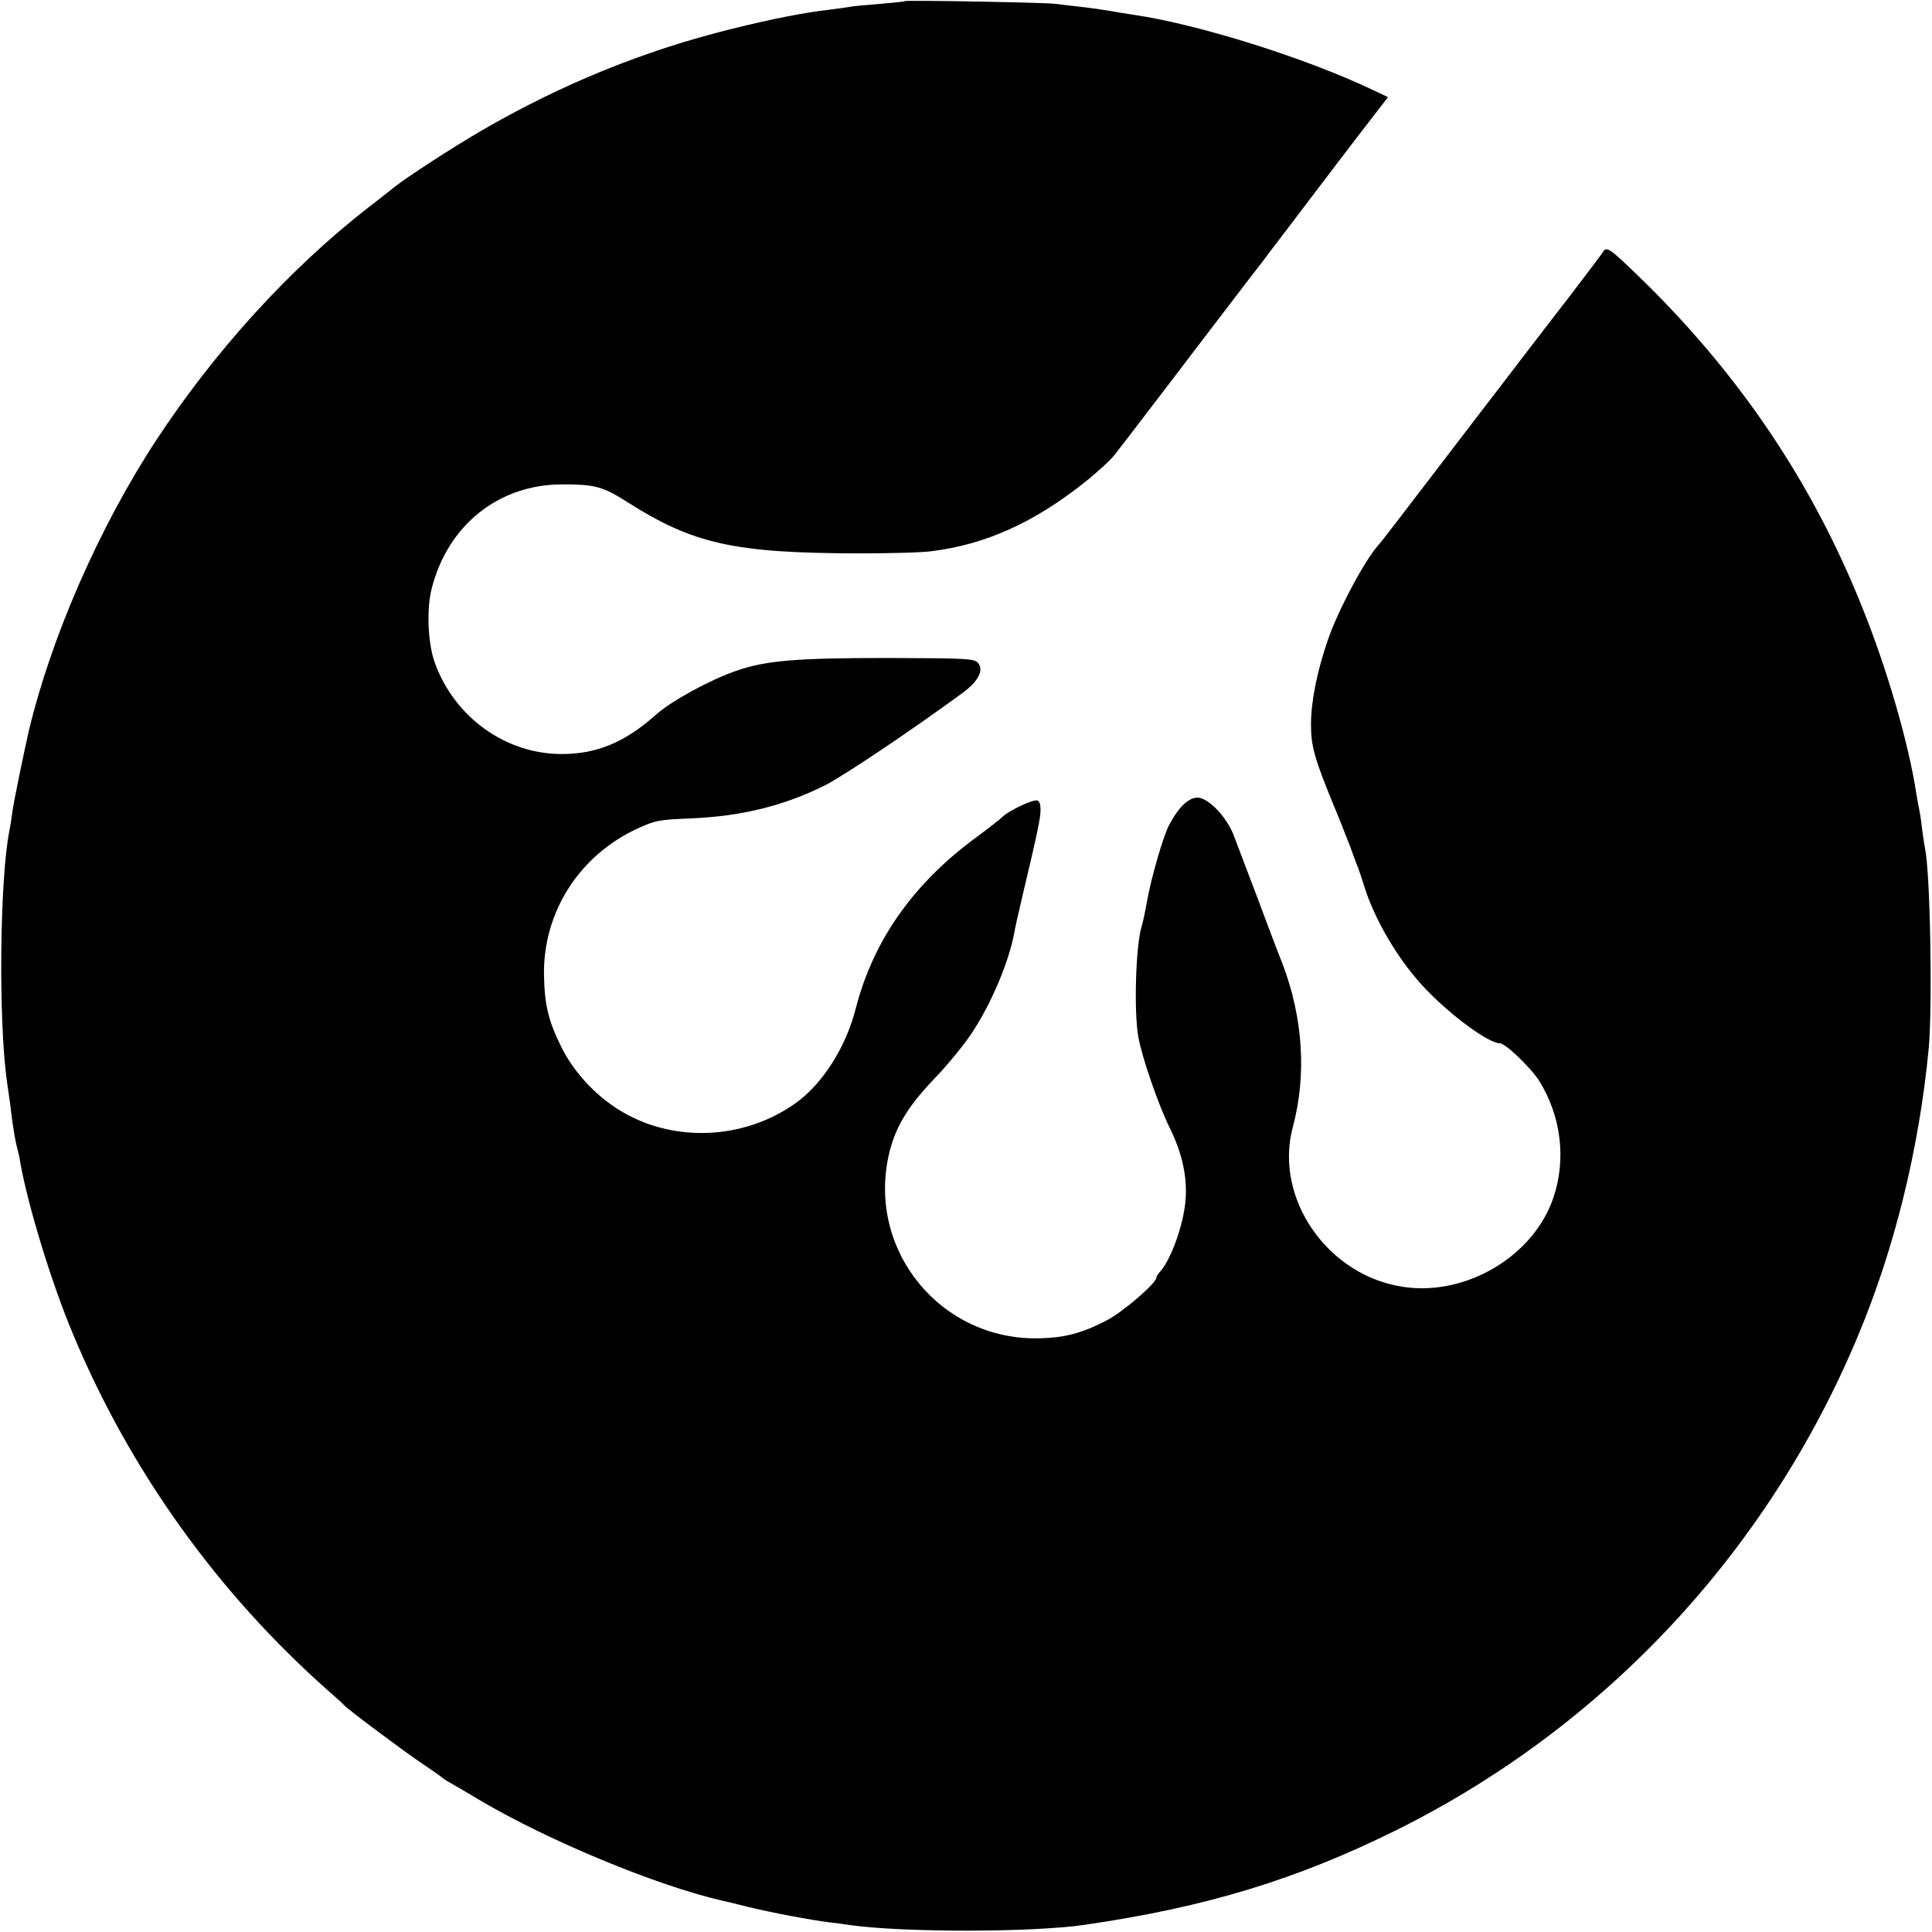 <?xml version="1.0" standalone="no"?>
<!DOCTYPE svg PUBLIC "-//W3C//DTD SVG 20010904//EN"
 "http://www.w3.org/TR/2001/REC-SVG-20010904/DTD/svg10.dtd">
<svg version="1.0" xmlns="http://www.w3.org/2000/svg"
 width="700pt" height="700pt" viewBox="0 0 700 700"
 preserveAspectRatio="xMidYMid meet">
<g transform="translate(0,700) scale(0.1,-0.1)"
fill="#000000" stroke="none">
<path d="M3278 6996 c-1 -2 -42 -6 -89 -10 -47 -4 -95 -8 -105 -10 -10 -2 -45
-7 -78 -11 -94 -11 -207 -33 -356 -70 -315 -78 -614 -199 -905 -368 -105 -61
-271 -169 -315 -204 -8 -7 -52 -41 -97 -76 -283 -220 -555 -519 -767 -842
-206 -314 -381 -714 -462 -1055 -18 -79 -54 -254 -59 -290 -3 -25 -8 -56 -11
-70 -35 -177 -40 -686 -9 -907 10 -67 14 -99 20 -148 4 -27 10 -66 15 -85 5
-19 12 -48 14 -65 28 -156 113 -434 189 -615 206 -496 526 -943 932 -1301 28
-24 52 -47 55 -50 12 -14 221 -170 280 -209 36 -24 67 -46 70 -49 3 -3 17 -13
32 -21 15 -8 64 -37 109 -64 248 -146 636 -307 874 -362 6 -1 48 -11 95 -23
87 -21 223 -47 295 -56 22 -2 56 -7 75 -10 194 -27 657 -27 850 1 441 64 771
165 1133 345 751 374 1342 1007 1668 1787 133 317 222 678 257 1042 14 153 6
632 -13 725 -2 11 -7 40 -10 65 -3 25 -7 56 -10 70 -3 14 -8 41 -11 60 -29
189 -106 454 -197 680 -182 455 -449 850 -811 1200 -101 98 -115 108 -127 89
-4 -8 -60 -81 -123 -164 -64 -82 -226 -294 -361 -470 -298 -390 -317 -414
-330 -429 -49 -53 -148 -239 -184 -345 -39 -112 -61 -224 -61 -304 0 -81 11
-121 83 -297 20 -47 45 -112 58 -145 12 -33 25 -69 30 -80 4 -11 13 -38 20
-60 38 -127 129 -280 226 -380 93 -97 227 -195 267 -195 21 0 114 -90 144
-138 78 -127 97 -281 51 -419 -70 -212 -314 -359 -542 -326 -276 39 -472 321
-403 579 51 190 37 398 -38 594 -19 47 -61 159 -95 250 -35 91 -71 188 -82
216 -26 66 -92 134 -130 134 -34 0 -70 -36 -104 -101 -21 -41 -64 -189 -79
-274 -9 -49 -15 -76 -20 -93 -21 -70 -28 -303 -12 -397 12 -72 73 -248 113
-329 47 -95 66 -183 58 -269 -8 -88 -53 -212 -92 -255 -7 -7 -13 -17 -13 -21
0 -20 -122 -125 -180 -155 -89 -46 -151 -63 -245 -65 -354 -8 -620 313 -546
659 22 100 65 174 159 274 50 51 113 128 141 170 70 104 136 258 156 367 2 13
13 62 24 109 62 262 71 305 71 336 0 24 -5 34 -15 34 -21 0 -98 -37 -121 -58
-10 -10 -54 -44 -97 -76 -229 -168 -374 -375 -437 -622 -36 -140 -120 -271
-216 -340 -191 -137 -454 -146 -648 -21 -84 54 -156 133 -200 219 -48 96 -63
155 -65 264 -4 230 129 437 343 534 63 28 72 30 194 35 181 8 334 46 482 120
70 36 313 199 497 334 56 41 78 81 58 107 -13 18 -32 19 -327 20 -334 0 -443
-9 -552 -47 -95 -33 -234 -109 -290 -159 -112 -100 -214 -142 -341 -142 -204
0 -389 134 -460 332 -25 70 -30 194 -11 267 58 230 242 377 471 378 122 0 148
-7 241 -66 237 -150 384 -183 834 -184 113 0 233 3 266 8 194 24 371 104 552
248 48 38 98 84 112 103 14 18 35 46 48 62 12 16 51 67 87 114 36 47 74 97 85
111 11 15 83 109 160 210 77 101 146 191 153 199 6 9 54 72 106 140 105 139
230 303 303 397 l47 61 -57 27 c-244 116 -631 237 -862 271 -19 3 -60 9 -91
15 -31 5 -81 12 -110 15 -30 3 -67 8 -84 10 -34 5 -541 14 -547 10z"/>
</g>
</svg>
